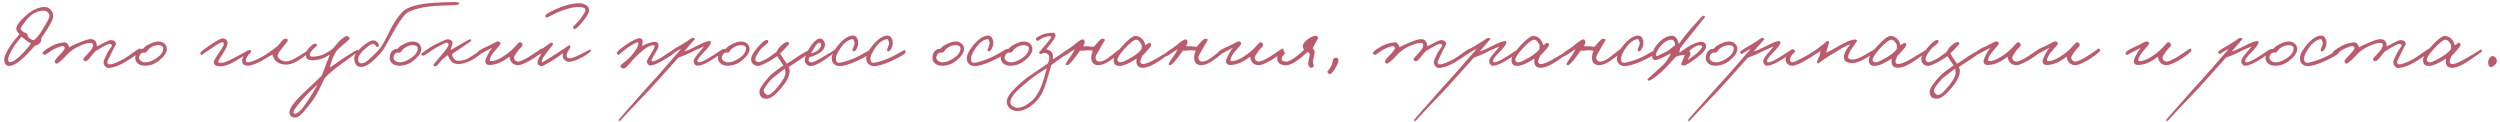 <?xml version="1.0" encoding="UTF-8"?> <svg xmlns="http://www.w3.org/2000/svg" width="595" height="29" viewBox="0 0 595 29" fill="none"><path d="M12.655 3.949C12.61 4.742 11.668 6.455 9.827 9.089C9.857 9.493 9.812 9.792 9.692 9.987C9.393 10.45 8.937 10.75 8.323 10.884C7.201 12.111 6.378 12.979 5.855 13.488C4.269 15.014 3.012 15.747 2.084 15.687C1.456 15.657 1.096 15.223 1.007 14.386C0.917 13.548 1.515 12.223 2.802 10.413C3.176 9.889 3.79 9.134 4.643 8.146C4.149 7.697 3.894 7.278 3.88 6.889C3.85 6.111 4.635 5.027 6.236 3.635C7.687 2.378 9.101 1.72 10.478 1.66C11.121 1.63 11.66 1.855 12.094 2.333C12.498 2.797 12.685 3.336 12.655 3.949ZM11.802 3.77C11.802 3.515 11.675 3.254 11.421 2.984C11.136 2.685 10.822 2.535 10.478 2.535C9.027 2.535 7.755 3.134 6.663 4.331C5.451 5.722 4.867 6.59 4.912 6.934C4.912 6.994 5.106 7.211 5.495 7.585C6.079 7.84 6.326 7.937 6.236 7.877C6.461 8.012 6.618 8.326 6.707 8.82C7.156 9.283 7.613 9.53 8.076 9.56C8.525 9.171 8.81 8.909 8.929 8.775C9.244 8.401 9.67 7.772 10.209 6.889C11.271 5.169 11.802 4.129 11.802 3.77ZM7.336 10.278C7.022 10.174 6.64 9.949 6.191 9.605L5.675 9.156C5.451 8.962 5.264 8.82 5.114 8.73C4.156 9.897 3.573 10.645 3.363 10.974C2.376 12.56 1.904 13.615 1.949 14.139C1.979 14.558 2.091 14.775 2.286 14.79C2.974 14.835 4.007 14.146 5.383 12.725C6.505 11.528 7.156 10.712 7.336 10.278ZM33.491 11.872C33.461 12.336 32.234 13.293 29.81 14.745C28.344 15.613 27.057 16.091 25.95 16.181C25.621 16.211 25.321 16.084 25.052 15.8C24.783 15.515 24.648 15.164 24.648 14.745C24.648 14.475 24.947 13.757 25.546 12.59C25.636 12.396 25.86 12.052 26.219 11.558C26.503 11.184 26.638 10.929 26.623 10.795C26.608 10.585 26.459 10.465 26.174 10.435C25.755 10.406 24.588 11.004 22.673 12.231C22.389 12.5 21.985 12.979 21.461 13.667C20.997 14.266 20.638 14.565 20.384 14.565C20.07 14.565 19.875 14.386 19.8 14.027C19.785 13.967 20.234 13.458 21.147 12.5C21.805 11.827 22.134 11.236 22.134 10.727C22.134 10.383 21.94 10.211 21.551 10.211C21.072 10.211 20.503 10.331 19.845 10.57C18.573 11.049 17.571 11.588 16.838 12.186C16.494 12.47 16.134 12.815 15.76 13.219C15.296 13.727 14.982 14.056 14.818 14.206C14.085 14.85 13.636 15.164 13.471 15.149C13.202 15.104 13.052 14.909 13.022 14.565C13.007 14.401 13.366 13.937 14.1 13.174C14.982 12.261 15.416 11.692 15.401 11.468C15.371 11.139 15.207 10.974 14.908 10.974C14.518 10.974 13.8 11.229 12.753 11.737C12.483 11.857 12.065 12.134 11.496 12.568C11.032 12.912 10.748 13.069 10.643 13.039C10.299 12.949 10.134 12.815 10.149 12.635C10.194 12.261 10.957 11.677 12.439 10.884C13.247 10.45 14.204 10.181 15.312 10.076C15.581 10.046 15.843 10.181 16.097 10.48C16.306 10.75 16.434 11.019 16.479 11.288C16.853 11.004 17.653 10.615 18.88 10.121C20.182 9.583 21.072 9.313 21.551 9.313C22.344 9.313 22.823 9.672 22.987 10.391C23.047 10.615 23.077 10.825 23.077 11.019C23.271 10.959 23.848 10.667 24.805 10.144C25.613 9.725 26.159 9.523 26.444 9.538C27.192 9.583 27.581 9.912 27.611 10.525C27.611 10.465 27.237 11.184 26.488 12.68C25.86 13.967 25.546 14.64 25.546 14.7C25.546 15.119 25.71 15.328 26.04 15.328C26.728 15.328 27.865 14.894 29.451 14.027C29.945 13.757 30.738 13.219 31.83 12.411C32.653 11.812 33.147 11.528 33.311 11.558C33.431 11.588 33.491 11.692 33.491 11.872ZM39.704 11.67C39.704 12.508 39.113 13.406 37.931 14.363C36.853 15.246 35.671 15.672 34.385 15.643C33.636 15.627 33.06 15.403 32.656 14.969C32.312 14.595 32.155 14.146 32.185 13.623C32.215 12.785 32.574 12.164 33.262 11.76C33.382 11.685 33.621 11.648 33.981 11.648C34.07 11.588 34.198 11.468 34.362 11.288C34.542 11.109 34.676 10.989 34.766 10.929C35.948 10.226 36.913 9.874 37.661 9.874C38.275 9.874 38.769 10.046 39.143 10.391C39.517 10.72 39.704 11.146 39.704 11.67ZM38.851 11.535C38.851 11.041 38.484 10.78 37.751 10.75C36.958 10.72 36.203 11.004 35.484 11.603C35.38 11.677 35.237 11.85 35.058 12.119C34.908 12.343 34.751 12.478 34.587 12.523C34.497 12.538 34.4 12.538 34.295 12.523H34.003C33.749 12.553 33.517 12.732 33.307 13.061C33.158 13.331 33.083 13.54 33.083 13.69C33.083 13.989 33.233 14.258 33.532 14.498C33.846 14.722 34.205 14.835 34.609 14.835C35.372 14.835 36.24 14.513 37.212 13.869C38.305 13.136 38.851 12.358 38.851 11.535ZM59.369 12.366C59.369 12.47 58.292 13.174 56.137 14.475C54.671 15.343 53.444 15.777 52.456 15.777C51.394 15.777 50.87 15.433 50.885 14.745C50.9 14.445 51.394 13.593 52.366 12.186C53.01 11.258 53.309 10.675 53.264 10.435C53.219 10.181 53.1 10.046 52.905 10.031C52.636 10.017 51.858 10.45 50.571 11.333C48.865 12.5 47.997 13.084 47.968 13.084C47.773 13.039 47.676 12.874 47.676 12.59C47.676 12.411 48.416 11.812 49.898 10.795C51.529 9.687 52.561 9.134 52.995 9.134C53.339 9.134 53.623 9.253 53.848 9.493C54.072 9.732 54.177 10.017 54.162 10.346C54.132 10.81 53.773 11.588 53.085 12.68C52.307 13.907 51.918 14.565 51.918 14.655C51.932 14.835 52.142 14.939 52.546 14.969C53.16 14.999 54.237 14.595 55.778 13.757C57.977 12.59 59.04 12.007 58.965 12.007C59.234 11.977 59.369 12.096 59.369 12.366ZM73.936 12.096C73.861 12.336 73.113 12.949 71.692 13.937C70.33 14.894 69.148 15.373 68.146 15.373C66.724 15.373 65.737 14.879 65.183 13.892C64.929 13.413 64.824 13.099 64.869 12.949C62.894 14.101 61.951 14.655 62.041 14.61C60.634 15.298 59.632 15.643 59.033 15.643C58.031 15.643 57.567 15.223 57.642 14.386C57.687 13.862 57.904 13.316 58.293 12.747C58.712 12.134 59.108 11.857 59.482 11.917C59.692 11.947 59.782 12.066 59.752 12.276C59.737 12.396 59.654 12.523 59.505 12.658C59.295 12.837 59.168 12.964 59.123 13.039C58.719 13.637 58.51 14.071 58.495 14.341C58.465 14.67 58.644 14.835 59.033 14.835C59.437 14.835 60.23 14.565 61.413 14.027C61.966 13.772 62.624 13.398 63.388 12.904C64.48 12.186 65.378 11.528 66.081 10.929L67.001 9.852C67.405 9.373 67.727 9.149 67.966 9.179C68.355 9.239 68.535 9.373 68.505 9.583C68.46 9.807 68.071 10.346 67.338 11.199C66.5 12.231 66.081 12.897 66.081 13.196C66.081 13.585 66.283 13.914 66.687 14.184C67.091 14.468 67.592 14.61 68.191 14.61C68.774 14.61 69.717 14.221 71.018 13.443C72.874 12.291 73.727 11.722 73.577 11.737C73.667 11.722 73.757 11.752 73.846 11.827C73.936 11.902 73.966 11.992 73.936 12.096ZM85.373 12.276C85.373 12.216 84.071 13.144 81.468 15.059C79.463 16.51 78.056 17.707 77.248 18.65C77.308 18.545 76.897 19.391 76.014 21.186C75.296 22.622 74.6 23.752 73.927 24.575L72.041 26.864C71.323 27.627 70.74 28.002 70.291 27.986C69.363 27.957 68.899 27.523 68.899 26.685C68.899 25.712 70.126 24.081 72.58 21.792C74.211 20.221 75.528 18.979 76.53 18.066L77.069 16.742C77.308 16.144 77.488 15.643 77.607 15.239C77.652 15.074 77.794 14.73 78.034 14.206C78.258 13.682 78.4 13.293 78.46 13.039C77.084 13.907 75.737 14.341 74.42 14.341C73.702 14.341 73.238 14.206 73.029 13.937C72.909 13.802 72.819 13.473 72.76 12.949C72.715 12.5 73.021 11.939 73.68 11.266C74.308 10.637 74.735 10.346 74.959 10.391C75.273 10.435 75.438 10.57 75.453 10.795C75.453 10.839 75.183 11.109 74.645 11.603C74.076 12.111 73.777 12.575 73.747 12.994C73.717 13.323 73.912 13.488 74.331 13.488C76.126 13.488 77.817 12.785 79.403 11.378C80.106 10.51 80.57 9.972 80.794 9.762C81.602 8.984 82.201 8.595 82.59 8.595C82.754 8.595 82.904 8.662 83.039 8.797C83.174 8.932 83.233 9.074 83.218 9.224C83.218 9.298 82.695 9.777 81.647 10.66C80.735 11.468 80.196 11.977 80.031 12.186C79.657 12.785 79.358 13.383 79.134 13.982C78.76 15.059 78.55 15.762 78.505 16.091L81.333 14.116C83.667 12.62 84.894 11.872 85.014 11.872C85.104 11.857 85.186 11.909 85.261 12.029C85.336 12.119 85.373 12.201 85.373 12.276ZM75.588 20.086C74.196 21.373 73.238 22.301 72.715 22.869C70.725 25.069 69.752 26.356 69.797 26.73C69.827 26.939 69.977 27.044 70.246 27.044C70.889 27.044 71.847 26.086 73.119 24.171C74.001 22.869 74.824 21.508 75.588 20.086ZM109.33 0.717C109.225 0.972 109.06 1.121 108.836 1.166C108.537 1.211 108.043 1.241 107.355 1.256C103.824 1.316 101.28 1.555 99.724 1.974C98.317 2.348 97.337 2.722 96.784 3.096C96.05 3.755 95.198 4.914 94.225 6.575C92.4 9.852 91.337 11.685 91.038 12.074C90.35 12.972 89.407 13.929 88.21 14.947C87.432 15.575 86.706 15.904 86.033 15.934C85.001 15.979 84.425 15.343 84.305 14.027C84.23 13.219 84.918 12.194 86.37 10.952C87.507 10.024 88.352 9.575 88.906 9.605C89.205 9.62 89.504 9.77 89.804 10.054C90.088 10.353 90.2 10.63 90.14 10.884C90.095 11.154 89.938 11.273 89.669 11.243C89.774 11.258 89.662 11.101 89.332 10.772C89.093 10.503 88.906 10.383 88.771 10.413C88.367 10.473 87.806 10.817 87.088 11.445C85.921 12.418 85.307 13.263 85.248 13.982C85.188 14.685 85.435 15.052 85.988 15.081C86.497 15.111 87.088 14.812 87.761 14.184C89.063 13.046 89.983 12.111 90.522 11.378C91.061 10.645 91.599 9.725 92.138 8.618C92.841 7.181 93.223 6.411 93.282 6.306C94.45 4.271 95.512 2.932 96.469 2.288C97.113 1.84 98.108 1.466 99.454 1.166C100.831 0.852 102.671 0.658 104.976 0.583C106.831 0.523 107.639 0.493 107.4 0.493C108.746 0.493 109.39 0.568 109.33 0.717ZM100.262 11.67C100.262 12.508 99.671 13.406 98.489 14.363C97.412 15.246 96.23 15.672 94.943 15.643C94.195 15.627 93.619 15.403 93.215 14.969C92.871 14.595 92.714 14.146 92.744 13.623C92.774 12.785 93.133 12.164 93.821 11.76C93.941 11.685 94.18 11.648 94.539 11.648C94.629 11.588 94.756 11.468 94.921 11.288C95.1 11.109 95.235 10.989 95.325 10.929C96.507 10.226 97.472 9.874 98.22 9.874C98.834 9.874 99.327 10.046 99.701 10.391C100.075 10.72 100.262 11.146 100.262 11.67ZM99.41 11.535C99.41 11.041 99.043 10.78 98.31 10.75C97.517 10.72 96.761 11.004 96.043 11.603C95.938 11.677 95.796 11.85 95.617 12.119C95.467 12.343 95.31 12.478 95.145 12.523C95.055 12.538 94.958 12.538 94.853 12.523H94.562C94.307 12.553 94.076 12.732 93.866 13.061C93.716 13.331 93.641 13.54 93.641 13.69C93.641 13.989 93.791 14.258 94.09 14.498C94.405 14.722 94.764 14.835 95.168 14.835C95.931 14.835 96.799 14.513 97.771 13.869C98.864 13.136 99.41 12.358 99.41 11.535ZM115.196 11.872C115.211 12.111 114.8 12.553 113.962 13.196C113.109 13.839 112.339 14.311 111.65 14.61C110.663 15.029 109.795 15.239 109.047 15.239C108.209 15.239 107.581 14.909 107.162 14.251C107.087 14.146 106.99 13.974 106.87 13.735C106.735 13.435 106.638 13.233 106.578 13.129C106.473 13.219 106.256 13.383 105.927 13.623C105.628 13.832 105.381 14.027 105.187 14.206C105.112 14.266 104.865 14.565 104.446 15.104C104.087 15.553 103.84 15.777 103.705 15.777C103.376 15.777 103.182 15.672 103.122 15.463C103.107 15.418 103.735 14.655 105.007 13.174C106.174 11.842 106.758 10.989 106.758 10.615C106.758 10.361 106.623 10.211 106.354 10.166C106.114 10.136 105.291 10.51 103.885 11.288C103.571 11.453 102.942 11.864 102 12.523C101.266 13.046 100.847 13.293 100.743 13.263C100.354 13.189 100.189 13.054 100.249 12.859C100.279 12.755 100.713 12.411 101.551 11.827C102.374 11.258 102.972 10.884 103.346 10.705C105.037 9.852 106.084 9.403 106.488 9.358C106.773 9.328 107.042 9.396 107.296 9.56C107.566 9.725 107.7 9.927 107.7 10.166C107.7 10.421 107.625 10.735 107.476 11.109C107.326 11.498 107.251 11.782 107.251 11.962C107.177 11.962 107.88 11.543 109.361 10.705C110.977 9.762 111.822 9.298 111.897 9.313C112.062 9.343 112.144 9.478 112.144 9.717C112.144 9.762 111.441 10.256 110.034 11.199L108.912 11.962C108.433 12.306 108.014 12.59 107.655 12.815C107.611 12.874 107.625 13.069 107.7 13.398C107.73 13.593 107.865 13.81 108.104 14.049C108.418 14.348 108.763 14.49 109.137 14.475C109.87 14.445 110.558 14.281 111.202 13.982C111.695 13.742 112.458 13.271 113.491 12.568C114.389 11.954 114.882 11.648 114.972 11.648C115.092 11.648 115.167 11.722 115.196 11.872ZM129.228 11.962C129.258 12.111 128.921 12.463 128.218 13.017C127.529 13.54 126.841 13.997 126.153 14.386C124.836 15.119 123.923 15.493 123.415 15.508C122.502 15.523 121.866 15.164 121.507 14.431C121.327 14.041 121.238 13.727 121.238 13.488C119.622 14.745 118.118 15.403 116.727 15.463C115.889 15.508 115.485 15.194 115.515 14.52C115.53 14.191 115.739 13.652 116.143 12.904C116.532 12.156 116.884 11.64 117.198 11.356C117.048 11.445 116.824 11.558 116.525 11.692L115.739 12.096C114.497 12.755 113.884 13.084 113.899 13.084C113.629 13.054 113.51 12.919 113.54 12.68C113.599 12.246 114.467 11.677 116.143 10.974C116.338 10.899 116.749 10.69 117.377 10.346C117.901 10.046 118.268 9.882 118.477 9.852C118.627 9.822 118.776 9.867 118.926 9.987C119.076 10.091 119.15 10.211 119.15 10.346C119.15 10.51 118.746 11.034 117.938 11.917C117.131 12.815 116.682 13.548 116.592 14.116C116.562 14.356 116.547 14.445 116.547 14.386C116.547 14.475 116.614 14.528 116.749 14.543C117.766 14.588 119.098 13.997 120.744 12.77C121.387 12.276 121.911 11.812 122.315 11.378C123.123 10.48 123.557 10.031 123.617 10.031C124.066 10.046 124.313 10.286 124.357 10.75C124.357 10.869 124.208 11.079 123.909 11.378C123.52 11.782 123.273 12.066 123.168 12.231C122.614 13.009 122.337 13.488 122.337 13.667C122.323 13.922 122.397 14.139 122.562 14.318C122.756 14.543 123.011 14.655 123.325 14.655C123.714 14.655 124.417 14.371 125.435 13.802C125.958 13.503 126.654 13.054 127.522 12.456C128.375 11.887 128.794 11.603 128.779 11.603C128.988 11.483 129.138 11.603 129.228 11.962ZM140.225 2.446C140.225 2.969 139.738 3.837 138.766 5.049C137.823 6.216 137.172 6.83 136.813 6.889C136.529 6.889 136.387 6.747 136.387 6.463C136.387 6.373 136.626 6.096 137.105 5.633C137.674 5.079 138.063 4.645 138.272 4.331C138.975 3.298 139.327 2.663 139.327 2.423C139.327 1.914 138.736 1.66 137.554 1.66C136.761 1.66 135.601 1.907 134.075 2.401C133.462 2.595 132.646 2.947 131.629 3.456C130.701 3.934 130.215 4.174 130.17 4.174C129.93 4.204 129.811 4.076 129.811 3.792C129.811 3.358 131.068 2.648 133.581 1.66C135.197 1.062 136.589 0.762 137.756 0.762C138.384 0.762 138.93 0.897 139.394 1.166C139.948 1.48 140.225 1.907 140.225 2.446ZM140.651 12.007C140.666 12.261 140.105 12.725 138.968 13.398C137.427 14.281 136.215 14.722 135.332 14.722C135.063 14.722 134.786 14.603 134.501 14.363C134.202 14.139 134.023 13.884 133.963 13.6C133.918 13.406 133.933 13.091 134.008 12.658L132.369 13.825C130.319 15.141 129.137 15.785 128.823 15.755C128.569 15.725 128.352 15.62 128.172 15.441C127.978 15.231 127.896 15.014 127.925 14.79C127.985 14.341 128.299 13.637 128.868 12.68C127.851 13.293 127.282 13.6 127.162 13.6C126.998 13.465 126.915 13.353 126.915 13.263C126.915 13.024 127.08 12.807 127.409 12.613C128.307 12.089 129.003 11.648 129.496 11.288C130.544 10.525 131.083 10.144 131.112 10.144C131.457 10.144 131.629 10.286 131.629 10.57L130.08 12.545C129.317 13.578 128.935 14.251 128.935 14.565C128.935 14.715 128.973 14.797 129.048 14.812C129.152 14.827 130.185 14.206 132.145 12.949C134.404 11.498 135.467 10.772 135.332 10.772C135.616 10.772 135.758 10.929 135.758 11.243L135.175 12.209C134.965 12.583 134.861 12.934 134.861 13.263C134.861 13.637 135.063 13.839 135.467 13.869C135.96 13.914 136.866 13.6 138.182 12.927C139.649 12.179 140.374 11.805 140.359 11.805C140.539 11.805 140.636 11.872 140.651 12.007ZM160.907 12.007C160.907 12.396 159.815 13.219 157.631 14.475C156.314 15.223 155.356 15.598 154.758 15.598C154.578 15.598 154.399 15.493 154.219 15.283C154.04 15.089 153.95 14.909 153.95 14.745C153.95 14.46 154.264 13.832 154.892 12.859C155.491 11.917 155.79 11.288 155.79 10.974C155.775 10.825 155.685 10.75 155.521 10.75C154.878 10.75 154.085 11.124 153.142 11.872C152.498 12.396 151.78 13.054 150.987 13.847C150.853 13.982 150.643 14.214 150.359 14.543L149.641 15.396C149.042 16.054 148.593 16.361 148.294 16.316C147.905 16.271 147.696 16.032 147.666 15.598C147.666 15.553 147.92 15.328 148.429 14.924C149.282 14.251 149.865 13.727 150.179 13.353C151.287 12.066 151.87 11.109 151.93 10.48C151.975 10.211 151.885 10.076 151.661 10.076C151.481 10.076 150.793 10.45 149.596 11.199C149.267 11.408 148.765 11.797 148.092 12.366C147.568 12.815 147.262 13.039 147.172 13.039C146.962 13.009 146.843 12.874 146.813 12.635C146.768 12.336 147.561 11.633 149.192 10.525C150.628 9.568 151.631 9.089 152.199 9.089C152.678 9.089 152.932 9.358 152.962 9.897C152.977 10.136 152.917 10.465 152.783 10.884C152.992 10.839 153.187 10.772 153.366 10.682C153.606 10.548 153.77 10.465 153.86 10.435C154.833 10.091 155.506 9.927 155.88 9.942C156.449 9.957 156.733 10.286 156.733 10.929C156.733 11.243 156.434 11.887 155.835 12.859C155.326 13.667 155.072 14.191 155.072 14.431C155.072 14.55 155.132 14.61 155.252 14.61C155.7 14.61 156.434 14.296 157.451 13.667C157.601 13.578 158.162 13.204 159.134 12.545C159.987 11.992 160.444 11.707 160.503 11.692C160.773 11.662 160.907 11.767 160.907 12.007ZM172.277 11.917C172.262 12.231 171.499 12.889 169.987 13.892C168.222 15.044 166.89 15.627 165.992 15.643C165.723 15.643 165.499 15.515 165.319 15.261C165.155 15.037 165.08 14.775 165.095 14.475C165.125 14.071 165.574 13.383 166.441 12.411C167.16 11.573 167.534 11.109 167.564 11.019C167.309 11.169 166.95 11.333 166.486 11.513C165.873 11.767 165.454 11.947 165.229 12.052C164.092 12.68 162.835 13.233 161.459 13.712C157.464 18.186 155.16 20.745 154.546 21.388C149.833 26.326 147.499 28.794 147.544 28.794C147.334 28.794 147.215 28.72 147.185 28.57C147.185 28.525 149.474 25.922 154.052 20.76L155.96 18.672C156.648 17.909 157.359 17.109 158.092 16.271C159.948 14.161 161.294 12.605 162.132 11.603L161.279 12.052C160.307 12.605 159.888 12.889 160.022 12.904C159.873 12.889 159.723 12.755 159.574 12.5C159.469 12.291 160.202 11.752 161.773 10.884C162.117 10.705 162.499 10.473 162.918 10.189C163.352 9.904 163.673 9.702 163.883 9.583C164.406 9.149 164.788 8.962 165.027 9.022C165.252 9.066 165.364 9.179 165.364 9.358C165.364 9.328 164.975 9.762 164.197 10.66C163.479 11.468 163.03 11.992 162.85 12.231C163.419 12.096 164.362 11.692 165.678 11.019C167.234 10.181 168.327 9.762 168.955 9.762C169.135 9.762 169.209 9.912 169.18 10.211C169.12 10.63 168.566 11.363 167.519 12.411C166.486 13.488 165.978 14.176 165.992 14.475C166.022 14.715 166.127 14.835 166.307 14.835C166.875 14.835 167.968 14.311 169.583 13.263C171.125 12.246 171.903 11.737 171.918 11.737C172.157 11.707 172.277 11.767 172.277 11.917ZM178.399 11.67C178.399 12.508 177.808 13.406 176.626 14.363C175.549 15.246 174.367 15.672 173.08 15.643C172.332 15.627 171.756 15.403 171.352 14.969C171.008 14.595 170.851 14.146 170.881 13.623C170.91 12.785 171.27 12.164 171.958 11.76C172.078 11.685 172.317 11.648 172.676 11.648C172.766 11.588 172.893 11.468 173.058 11.288C173.237 11.109 173.372 10.989 173.462 10.929C174.644 10.226 175.609 9.874 176.357 9.874C176.97 9.874 177.464 10.046 177.838 10.391C178.212 10.72 178.399 11.146 178.399 11.67ZM177.546 11.535C177.546 11.041 177.18 10.78 176.447 10.75C175.654 10.72 174.898 11.004 174.18 11.603C174.075 11.677 173.933 11.85 173.753 12.119C173.604 12.343 173.447 12.478 173.282 12.523C173.192 12.538 173.095 12.538 172.99 12.523H172.698C172.444 12.553 172.212 12.732 172.003 13.061C171.853 13.331 171.778 13.54 171.778 13.69C171.778 13.989 171.928 14.258 172.227 14.498C172.541 14.722 172.9 14.835 173.304 14.835C174.068 14.835 174.935 14.513 175.908 13.869C177 13.136 177.546 12.358 177.546 11.535ZM193.041 12.321C193.041 12.351 192.263 12.904 190.707 13.982C190.318 14.251 189.735 14.633 188.957 15.126C188.238 15.59 187.82 15.867 187.7 15.957C187.879 16.301 187.954 16.675 187.924 17.079C187.894 18.126 187.236 19.413 185.949 20.939C184.528 22.63 183.376 23.483 182.493 23.498C181.371 23.528 180.787 22.974 180.742 21.837C180.727 21.119 181.55 19.862 183.211 18.066C183.66 17.588 184.737 16.75 186.443 15.553L185.59 14.296C185.141 13.608 184.932 13.293 184.962 13.353C184.647 13.637 184.049 14.027 183.166 14.52C181.775 15.298 180.862 15.687 180.428 15.687C179.949 15.687 179.553 15.538 179.239 15.239C178.894 14.924 178.737 14.52 178.767 14.027C178.812 13.308 179.351 12.366 180.383 11.199C181.326 10.136 182.014 9.568 182.448 9.493C182.717 9.448 182.852 9.613 182.852 9.987C182.852 10.106 182.62 10.353 182.156 10.727C181.573 11.176 181.191 11.513 181.012 11.737C180.219 12.77 179.8 13.548 179.755 14.071C179.74 14.475 179.994 14.715 180.518 14.79C180.727 14.819 181.311 14.588 182.268 14.094C182.747 13.854 183.6 13.263 184.827 12.321C185.111 11.737 185.455 11.258 185.859 10.884C186.458 10.346 186.952 10.046 187.341 9.987C187.46 9.972 187.573 10.009 187.677 10.099C187.782 10.204 187.834 10.316 187.834 10.435C187.834 10.48 187.43 10.929 186.623 11.782C186.548 11.872 186.383 12.029 186.129 12.254C185.949 12.418 185.8 12.575 185.68 12.725C185.77 12.845 185.874 13.017 185.994 13.241L186.353 13.847L186.78 14.453C186.944 14.677 187.101 14.909 187.251 15.149C187.52 15.029 187.932 14.775 188.485 14.386C189.189 13.877 189.69 13.533 189.989 13.353C191.695 12.336 192.593 11.827 192.682 11.827C192.952 11.827 193.071 11.992 193.041 12.321ZM186.937 17.124C186.892 16.69 186.832 16.436 186.757 16.361C184.812 17.842 183.795 18.635 183.705 18.74C182.448 20.101 181.805 21.029 181.775 21.523C181.76 21.762 181.849 21.994 182.044 22.218C182.224 22.443 182.433 22.57 182.672 22.6C183.241 22.66 184.139 21.912 185.366 20.356C186.488 18.964 187.012 17.887 186.937 17.124ZM199.174 11.962C199.159 12.126 198.157 12.904 196.167 14.296C194.955 15.134 193.907 15.613 193.024 15.732C192.71 15.777 192.389 15.657 192.059 15.373C191.715 15.104 191.543 14.805 191.543 14.475C191.543 13.428 192.067 12.186 193.114 10.75C193.877 9.702 194.566 9.179 195.179 9.179C195.493 9.179 195.778 9.351 196.032 9.695C196.256 10.024 196.361 10.361 196.346 10.705C196.316 11.528 195.718 12.261 194.551 12.904C194.057 13.174 193.413 13.413 192.62 13.623C192.501 13.847 192.441 14.101 192.441 14.386C192.441 14.64 192.68 14.79 193.159 14.835C193.458 14.85 194.221 14.505 195.448 13.802C197.917 12.366 199.054 11.648 198.86 11.648C199.084 11.648 199.189 11.752 199.174 11.962ZM195.448 10.66C195.448 10.331 195.314 10.166 195.044 10.166C194.7 10.166 194.311 10.525 193.877 11.243L193.024 12.68C193.728 12.56 194.281 12.306 194.685 11.917C195.194 11.438 195.448 11.019 195.448 10.66ZM207.289 12.411C207.259 12.8 206.137 13.503 203.922 14.52C202.052 15.358 200.66 15.762 199.748 15.732C199.284 15.717 198.887 15.575 198.558 15.306C198.199 15.007 197.997 14.61 197.952 14.116C197.877 13.233 198.356 12.156 199.388 10.884C200.705 9.283 201.917 8.475 203.024 8.46C203.428 8.446 203.743 8.648 203.967 9.066C204.176 9.426 204.274 9.852 204.259 10.346C204.244 10.75 204.124 11.161 203.9 11.58C203.66 12.029 203.428 12.246 203.204 12.231C202.964 12.201 202.86 12.037 202.89 11.737C202.89 11.767 202.994 11.52 203.204 10.997C203.383 10.593 203.428 10.256 203.339 9.987C203.204 9.523 203.069 9.298 202.935 9.313C201.932 9.418 200.974 10.121 200.062 11.423C199.344 12.47 198.969 13.293 198.94 13.892C198.91 14.67 199.209 15.014 199.837 14.924C200.72 14.805 201.887 14.445 203.339 13.847C203.907 13.623 204.663 13.233 205.605 12.68C206.443 12.186 206.9 11.932 206.974 11.917C207.214 11.872 207.319 12.037 207.289 12.411ZM215.508 12.411C215.478 12.8 214.356 13.503 212.141 14.52C210.271 15.358 208.879 15.762 207.967 15.732C207.503 15.717 207.106 15.575 206.777 15.306C206.418 15.007 206.216 14.61 206.171 14.116C206.096 13.233 206.575 12.156 207.608 10.884C208.924 9.283 210.136 8.475 211.243 8.46C211.647 8.446 211.962 8.648 212.186 9.066C212.396 9.426 212.493 9.852 212.478 10.346C212.463 10.75 212.343 11.161 212.119 11.58C211.879 12.029 211.647 12.246 211.423 12.231C211.184 12.201 211.079 12.037 211.109 11.737C211.109 11.767 211.214 11.52 211.423 10.997C211.603 10.593 211.647 10.256 211.558 9.987C211.423 9.523 211.288 9.298 211.154 9.313C210.151 9.418 209.194 10.121 208.281 11.423C207.563 12.47 207.189 13.293 207.159 13.892C207.129 14.67 207.428 15.014 208.056 14.924C208.939 14.805 210.106 14.445 211.558 13.847C212.126 13.623 212.882 13.233 213.825 12.68C214.662 12.186 215.119 11.932 215.194 11.917C215.433 11.872 215.538 12.037 215.508 12.411ZM229.446 11.67C229.446 12.508 228.855 13.406 227.672 14.363C226.595 15.246 225.413 15.672 224.126 15.643C223.378 15.627 222.802 15.403 222.398 14.969C222.054 14.595 221.897 14.146 221.927 13.623C221.957 12.785 222.316 12.164 223.004 11.76C223.124 11.685 223.363 11.648 223.722 11.648C223.812 11.588 223.939 11.468 224.104 11.288C224.283 11.109 224.418 10.989 224.508 10.929C225.69 10.226 226.655 9.874 227.403 9.874C228.017 9.874 228.51 10.046 228.884 10.391C229.259 10.72 229.446 11.146 229.446 11.67ZM228.593 11.535C228.593 11.041 228.226 10.78 227.493 10.75C226.7 10.72 225.944 11.004 225.226 11.603C225.121 11.677 224.979 11.85 224.8 12.119C224.65 12.343 224.493 12.478 224.328 12.523C224.239 12.538 224.141 12.538 224.037 12.523H223.745C223.49 12.553 223.259 12.732 223.049 13.061C222.899 13.331 222.825 13.54 222.825 13.69C222.825 13.989 222.974 14.258 223.274 14.498C223.588 14.722 223.947 14.835 224.351 14.835C225.114 14.835 225.982 14.513 226.954 13.869C228.047 13.136 228.593 12.358 228.593 11.535ZM239.442 12.411C239.412 12.8 238.29 13.503 236.075 14.52C234.205 15.358 232.814 15.762 231.901 15.732C231.437 15.717 231.041 15.575 230.711 15.306C230.352 15.007 230.15 14.61 230.105 14.116C230.031 13.233 230.509 12.156 231.542 10.884C232.858 9.283 234.07 8.475 235.178 8.46C235.582 8.446 235.896 8.648 236.12 9.066C236.33 9.426 236.427 9.852 236.412 10.346C236.397 10.75 236.277 11.161 236.053 11.58C235.814 12.029 235.582 12.246 235.357 12.231C235.118 12.201 235.013 12.037 235.043 11.737C235.043 11.767 235.148 11.52 235.357 10.997C235.537 10.593 235.582 10.256 235.492 9.987C235.357 9.523 235.223 9.298 235.088 9.313C234.085 9.418 233.128 10.121 232.215 11.423C231.497 12.47 231.123 13.293 231.093 13.892C231.063 14.67 231.362 15.014 231.991 14.924C232.873 14.805 234.04 14.445 235.492 13.847C236.06 13.623 236.816 13.233 237.759 12.68C238.597 12.186 239.053 11.932 239.128 11.917C239.367 11.872 239.472 12.037 239.442 12.411ZM245.709 11.67C245.709 12.508 245.117 13.406 243.935 14.363C242.858 15.246 241.676 15.672 240.389 15.643C239.641 15.627 239.065 15.403 238.661 14.969C238.317 14.595 238.16 14.146 238.19 13.623C238.22 12.785 238.579 12.164 239.267 11.76C239.387 11.685 239.626 11.648 239.985 11.648C240.075 11.588 240.202 11.468 240.367 11.288C240.546 11.109 240.681 10.989 240.771 10.929C241.953 10.226 242.918 9.874 243.666 9.874C244.28 9.874 244.773 10.046 245.147 10.391C245.521 10.72 245.709 11.146 245.709 11.67ZM244.856 11.535C244.856 11.041 244.489 10.78 243.756 10.75C242.963 10.72 242.207 11.004 241.489 11.603C241.384 11.677 241.242 11.85 241.063 12.119C240.913 12.343 240.756 12.478 240.591 12.523C240.502 12.538 240.404 12.538 240.3 12.523H240.008C239.753 12.553 239.522 12.732 239.312 13.061C239.162 13.331 239.088 13.54 239.088 13.69C239.088 13.989 239.237 14.258 239.536 14.498C239.851 14.722 240.21 14.835 240.614 14.835C241.377 14.835 242.245 14.513 243.217 13.869C244.31 13.136 244.856 12.358 244.856 11.535ZM254.448 12.141C254.418 12.396 253.55 13.114 251.845 14.296C251.067 14.835 250.528 15.223 250.229 15.463C250.199 15.538 249.937 16.428 249.443 18.134C249.069 19.436 248.747 20.43 248.478 21.119C247.939 22.495 247.161 23.647 246.144 24.575C244.692 25.877 243.301 26.49 241.969 26.416C241.311 26.386 240.75 26.161 240.286 25.742C239.822 25.293 239.598 24.755 239.613 24.126C239.628 22.884 241.296 20.954 244.618 18.336C244.423 18.485 245.979 17.438 249.286 15.194C249.585 14.745 249.735 14.266 249.735 13.757C249.735 12.979 249.286 12.59 248.388 12.59C248.298 12.59 248.171 12.643 248.007 12.747C247.872 12.852 247.76 12.889 247.67 12.859C247.401 12.755 247.281 12.605 247.311 12.411C247.296 12.47 247.88 11.797 249.062 10.391C249.795 9.508 250.169 9.014 250.184 8.909C250.199 8.7 250.079 8.595 249.825 8.595C249.481 8.595 248.942 8.73 248.209 8.999C248.014 9.074 247.745 9.231 247.401 9.47C247.146 9.665 246.982 9.747 246.907 9.717C246.668 9.643 246.548 9.508 246.548 9.313C246.548 9.014 247.057 8.655 248.074 8.236C248.702 7.982 249.54 7.832 250.588 7.787C250.962 7.772 251.171 7.982 251.216 8.416C251.246 8.715 250.887 9.343 250.139 10.301L249.017 11.737C249.989 11.947 250.513 12.425 250.588 13.174C250.603 13.383 250.588 13.697 250.543 14.116C250.648 14.116 251.231 13.742 252.293 12.994C253.416 12.186 254.044 11.782 254.179 11.782C254.358 11.782 254.448 11.902 254.448 12.141ZM249.151 16.226C249.091 16.271 248.553 16.608 247.535 17.236C246.623 17.82 245.889 18.336 245.336 18.785C243.6 20.221 242.493 21.179 242.014 21.657C240.937 22.765 240.428 23.677 240.488 24.395C240.518 24.77 240.712 25.076 241.072 25.316C241.371 25.51 241.715 25.622 242.104 25.652C243.002 25.712 244.109 25.203 245.426 24.126C246.383 23.348 247.206 22.091 247.894 20.356C248.239 19.473 248.658 18.096 249.151 16.226ZM266.804 12.052C266.849 12.396 265.966 13.189 264.156 14.431C263.123 15.149 262.21 15.508 261.417 15.508C260.28 15.508 259.712 14.879 259.712 13.623C259.727 13.204 259.846 12.68 260.071 12.052C259.966 12.052 259.742 12.029 259.397 11.984C259.113 11.954 258.904 11.947 258.769 11.962C258.066 12.052 257.497 12.081 257.063 12.052L256.076 13.398C254.998 14.835 254.31 15.538 254.011 15.508C253.772 15.463 253.652 15.433 253.652 15.418C253.577 15.223 253.921 14.61 254.684 13.578C255.103 13.009 255.477 12.381 255.806 11.692C255.657 11.767 255.163 12.096 254.325 12.68C253.667 13.144 253.233 13.383 253.023 13.398C252.874 13.398 252.784 13.293 252.754 13.084C252.709 12.829 252.964 12.523 253.517 12.164C254.46 11.565 255.118 11.109 255.492 10.795C256.614 9.807 257.37 9.336 257.759 9.381C257.954 9.396 258.081 9.553 258.141 9.852C258.2 10.151 258.081 10.54 257.781 11.019H259.038C259.113 11.019 259.338 11.041 259.712 11.086C260.011 11.131 260.22 11.139 260.34 11.109C260.594 10.854 260.834 10.585 261.058 10.301C261.642 9.583 262.076 9.224 262.36 9.224C262.809 9.224 263.003 9.343 262.944 9.583C262.929 9.643 262.674 10.076 262.18 10.884C261.223 12.456 260.744 13.368 260.744 13.623C260.744 14.311 261.058 14.655 261.687 14.655C262.21 14.655 262.854 14.401 263.617 13.892C263.841 13.742 264.38 13.323 265.233 12.635C265.951 12.052 266.355 11.752 266.445 11.737C266.654 11.692 266.774 11.797 266.804 12.052ZM279.055 12.231C279.055 12.336 277.97 13.114 275.8 14.565C274.244 15.613 272.95 16.136 271.918 16.136C271.17 16.136 270.706 15.807 270.526 15.149C270.436 14.805 270.429 14.401 270.504 13.937C269.875 14.356 269.292 14.7 268.753 14.969C267.825 15.448 267.04 15.687 266.397 15.687C265.499 15.687 265.05 15.223 265.05 14.296C265.05 13.518 265.731 12.403 267.092 10.952C268.559 9.336 269.613 8.535 270.257 8.55C271.005 8.58 271.633 8.939 272.142 9.628C272.277 9.807 272.434 10.189 272.613 10.772C273.257 10.383 273.504 10.181 273.354 10.166C273.818 10.196 274.027 10.376 273.983 10.705C273.938 10.974 273.601 11.445 272.973 12.119C272.494 12.672 272.12 13.061 271.85 13.286C271.521 14.064 271.364 14.52 271.379 14.655C271.424 15.044 271.648 15.239 272.052 15.239C272.681 15.239 273.766 14.79 275.307 13.892C277.805 12.441 278.95 11.722 278.741 11.737C278.95 11.722 279.055 11.887 279.055 12.231ZM271.738 10.884C271.738 10.645 271.589 10.346 271.289 9.987C270.975 9.613 270.676 9.433 270.392 9.448C269.853 9.478 268.94 10.196 267.653 11.603C266.456 12.934 265.888 13.832 265.948 14.296C265.993 14.61 266.217 14.79 266.621 14.835C266.92 14.864 267.541 14.625 268.484 14.116C270.01 13.323 271.08 12.523 271.693 11.715L271.738 10.884ZM291.286 12.052C291.331 12.396 290.448 13.189 288.638 14.431C287.605 15.149 286.692 15.508 285.899 15.508C284.762 15.508 284.194 14.879 284.194 13.623C284.209 13.204 284.328 12.68 284.553 12.052C284.448 12.052 284.224 12.029 283.88 11.984C283.595 11.954 283.386 11.947 283.251 11.962C282.548 12.052 281.979 12.081 281.545 12.052L280.558 13.398C279.481 14.835 278.792 15.538 278.493 15.508C278.254 15.463 278.134 15.433 278.134 15.418C278.059 15.223 278.403 14.61 279.166 13.578C279.585 13.009 279.959 12.381 280.289 11.692C280.139 11.767 279.645 12.096 278.807 12.68C278.149 13.144 277.715 13.383 277.506 13.398C277.356 13.398 277.266 13.293 277.236 13.084C277.191 12.829 277.446 12.523 277.999 12.164C278.942 11.565 279.6 11.109 279.974 10.795C281.097 9.807 281.852 9.336 282.241 9.381C282.436 9.396 282.563 9.553 282.623 9.852C282.683 10.151 282.563 10.54 282.264 11.019H283.52C283.595 11.019 283.82 11.041 284.194 11.086C284.493 11.131 284.702 11.139 284.822 11.109C285.077 10.854 285.316 10.585 285.54 10.301C286.124 9.583 286.558 9.224 286.842 9.224C287.291 9.224 287.485 9.343 287.426 9.583C287.411 9.643 287.156 10.076 286.663 10.884C285.705 12.456 285.226 13.368 285.226 13.623C285.226 14.311 285.54 14.655 286.169 14.655C286.692 14.655 287.336 14.401 288.099 13.892C288.323 13.742 288.862 13.323 289.715 12.635C290.433 12.052 290.837 11.752 290.927 11.737C291.136 11.692 291.256 11.797 291.286 12.052ZM305.512 11.962C305.542 12.111 305.205 12.463 304.502 13.017C303.814 13.54 303.125 13.997 302.437 14.386C301.12 15.119 300.208 15.493 299.699 15.508C298.786 15.523 298.15 15.164 297.791 14.431C297.612 14.041 297.522 13.727 297.522 13.488C295.906 14.745 294.402 15.403 293.011 15.463C292.173 15.508 291.769 15.194 291.799 14.52C291.814 14.191 292.023 13.652 292.427 12.904C292.816 12.156 293.168 11.64 293.482 11.356C293.332 11.445 293.108 11.558 292.809 11.692L292.023 12.096C290.781 12.755 290.168 13.084 290.183 13.084C289.914 13.054 289.794 12.919 289.824 12.68C289.884 12.246 290.751 11.677 292.427 10.974C292.622 10.899 293.033 10.69 293.662 10.346C294.185 10.046 294.552 9.882 294.761 9.852C294.911 9.822 295.061 9.867 295.21 9.987C295.36 10.091 295.435 10.211 295.435 10.346C295.435 10.51 295.031 11.034 294.223 11.917C293.415 12.815 292.966 13.548 292.876 14.116C292.846 14.356 292.831 14.445 292.831 14.386C292.831 14.475 292.899 14.528 293.033 14.543C294.051 14.588 295.382 13.997 297.028 12.77C297.672 12.276 298.195 11.812 298.599 11.378C299.407 10.48 299.841 10.031 299.901 10.031C300.35 10.046 300.597 10.286 300.642 10.75C300.642 10.869 300.492 11.079 300.193 11.378C299.804 11.782 299.557 12.066 299.452 12.231C298.899 13.009 298.622 13.488 298.622 13.667C298.607 13.922 298.682 14.139 298.846 14.318C299.041 14.543 299.295 14.655 299.609 14.655C299.998 14.655 300.702 14.371 301.719 13.802C302.243 13.503 302.938 13.054 303.806 12.456C304.659 11.887 305.078 11.603 305.063 11.603C305.273 11.483 305.422 11.603 305.512 11.962ZM313.703 9.044C313.703 9.104 313.539 9.418 313.21 9.987C312.671 10.974 312.402 11.483 312.402 11.513C312.746 11.797 312.91 12.111 312.895 12.456C312.88 12.755 312.798 13.189 312.649 13.757C312.529 14.281 312.477 14.685 312.491 14.969C312.491 15.059 312.529 15.179 312.604 15.328C312.679 15.463 312.701 15.583 312.671 15.687C312.566 15.957 312.372 16.106 312.087 16.136C311.863 16.151 311.676 16.032 311.526 15.777C311.392 15.568 311.324 15.358 311.324 15.149C311.324 14.984 311.384 14.633 311.504 14.094C311.639 13.525 311.713 13.129 311.728 12.904C311.728 12.725 311.564 12.545 311.235 12.366C310.531 12.994 309.933 13.503 309.439 13.892C307.928 15.059 306.738 15.613 305.871 15.553C304.584 15.448 303.955 14.864 303.985 13.802C303.985 13.368 304.172 12.964 304.546 12.59C304.891 12.231 305.212 12.066 305.511 12.096C305.601 12.111 305.698 12.306 305.803 12.68C305.818 12.785 305.706 12.942 305.467 13.151C305.197 13.361 305.055 13.652 305.04 14.027C305.01 14.401 305.339 14.61 306.028 14.655C306.641 14.7 307.554 14.236 308.766 13.263C309.439 12.71 309.963 12.246 310.337 11.872C310.112 11.393 310.023 11.064 310.068 10.884C310.127 10.435 310.494 9.942 311.167 9.403C311.871 8.85 312.536 8.55 313.165 8.505C313.255 8.49 313.367 8.543 313.501 8.662C313.636 8.782 313.703 8.909 313.703 9.044ZM318.561 14.341C318.561 14.805 318.262 15.508 317.664 16.451C317.17 17.273 316.766 17.662 316.452 17.617C316.317 17.588 316.19 17.513 316.07 17.393C315.95 17.258 315.898 17.139 315.913 17.034C315.913 17.079 316.152 16.75 316.631 16.047C316.886 15.672 317.05 15.283 317.125 14.879C317.215 14.415 317.245 14.206 317.215 14.251C317.424 13.862 317.694 13.697 318.023 13.757C318.382 13.817 318.561 14.012 318.561 14.341ZM350.092 11.872C350.063 12.336 348.836 13.293 346.412 14.745C344.945 15.613 343.659 16.091 342.551 16.181C342.222 16.211 341.923 16.084 341.654 15.8C341.384 15.515 341.25 15.164 341.25 14.745C341.25 14.475 341.549 13.757 342.147 12.59C342.237 12.396 342.462 12.052 342.821 11.558C343.105 11.184 343.24 10.929 343.225 10.795C343.21 10.585 343.06 10.465 342.776 10.435C342.357 10.406 341.19 11.004 339.275 12.231C338.99 12.5 338.586 12.979 338.063 13.667C337.599 14.266 337.24 14.565 336.985 14.565C336.671 14.565 336.477 14.386 336.402 14.027C336.387 13.967 336.836 13.458 337.748 12.5C338.407 11.827 338.736 11.236 338.736 10.727C338.736 10.383 338.541 10.211 338.152 10.211C337.674 10.211 337.105 10.331 336.447 10.57C335.175 11.049 334.172 11.588 333.439 12.186C333.095 12.47 332.736 12.815 332.362 13.219C331.898 13.727 331.584 14.056 331.419 14.206C330.686 14.85 330.237 15.164 330.073 15.149C329.803 15.104 329.654 14.909 329.624 14.565C329.609 14.401 329.968 13.937 330.701 13.174C331.584 12.261 332.018 11.692 332.003 11.468C331.973 11.139 331.808 10.974 331.509 10.974C331.12 10.974 330.402 11.229 329.354 11.737C329.085 11.857 328.666 12.134 328.098 12.568C327.634 12.912 327.349 13.069 327.245 13.039C326.901 12.949 326.736 12.815 326.751 12.635C326.796 12.261 327.559 11.677 329.04 10.884C329.848 10.45 330.806 10.181 331.913 10.076C332.182 10.046 332.444 10.181 332.699 10.48C332.908 10.75 333.035 11.019 333.08 11.288C333.454 11.004 334.255 10.615 335.482 10.121C336.783 9.583 337.674 9.313 338.152 9.313C338.945 9.313 339.424 9.672 339.589 10.391C339.649 10.615 339.679 10.825 339.679 11.019C339.873 10.959 340.449 10.667 341.407 10.144C342.215 9.725 342.761 9.523 343.045 9.538C343.793 9.583 344.182 9.912 344.212 10.525C344.212 10.465 343.838 11.184 343.09 12.68C342.462 13.967 342.147 14.64 342.147 14.7C342.147 15.119 342.312 15.328 342.641 15.328C343.329 15.328 344.467 14.894 346.053 14.027C346.546 13.757 347.339 13.219 348.432 12.411C349.255 11.812 349.748 11.528 349.913 11.558C350.033 11.588 350.092 11.692 350.092 11.872ZM361.602 11.917C361.587 12.231 360.824 12.889 359.313 13.892C357.547 15.044 356.216 15.627 355.318 15.643C355.048 15.643 354.824 15.515 354.645 15.261C354.48 15.037 354.405 14.775 354.42 14.475C354.45 14.071 354.899 13.383 355.767 12.411C356.485 11.573 356.859 11.109 356.889 11.019C356.635 11.169 356.275 11.333 355.812 11.513C355.198 11.767 354.779 11.947 354.555 12.052C353.418 12.68 352.161 13.233 350.784 13.712C346.789 18.186 344.485 20.745 343.872 21.388C339.158 26.326 336.824 28.794 336.869 28.794C336.66 28.794 336.54 28.72 336.51 28.57C336.51 28.525 338.799 25.922 343.378 20.76L345.285 18.672C345.974 17.909 346.684 17.109 347.418 16.271C349.273 14.161 350.62 12.605 351.457 11.603L350.605 12.052C349.632 12.605 349.213 12.889 349.348 12.904C349.198 12.889 349.049 12.755 348.899 12.5C348.794 12.291 349.527 11.752 351.098 10.884C351.443 10.705 351.824 10.473 352.243 10.189C352.677 9.904 352.999 9.702 353.208 9.583C353.732 9.149 354.113 8.962 354.353 9.022C354.577 9.066 354.689 9.179 354.689 9.358C354.689 9.328 354.3 9.762 353.522 10.66C352.804 11.468 352.355 11.992 352.176 12.231C352.744 12.096 353.687 11.692 355.004 11.019C356.56 10.181 357.652 9.762 358.28 9.762C358.46 9.762 358.535 9.912 358.505 10.211C358.445 10.63 357.891 11.363 356.844 12.411C355.812 13.488 355.303 14.176 355.318 14.475C355.348 14.715 355.452 14.835 355.632 14.835C356.201 14.835 357.293 14.311 358.909 13.263C360.45 12.246 361.228 11.737 361.243 11.737C361.482 11.707 361.602 11.767 361.602 11.917ZM373.739 12.231C373.739 12.336 372.655 13.114 370.485 14.565C368.929 15.613 367.635 16.136 366.602 16.136C365.854 16.136 365.39 15.807 365.211 15.149C365.121 14.805 365.114 14.401 365.188 13.937C364.56 14.356 363.976 14.7 363.438 14.969C362.51 15.448 361.725 15.687 361.081 15.687C360.183 15.687 359.735 15.223 359.735 14.296C359.735 13.518 360.415 12.403 361.777 10.952C363.243 9.336 364.298 8.535 364.941 8.55C365.69 8.58 366.318 8.939 366.827 9.628C366.961 9.807 367.118 10.189 367.298 10.772C367.941 10.383 368.188 10.181 368.039 10.166C368.503 10.196 368.712 10.376 368.667 10.705C368.622 10.974 368.286 11.445 367.657 12.119C367.178 12.672 366.804 13.061 366.535 13.286C366.206 14.064 366.049 14.52 366.064 14.655C366.109 15.044 366.333 15.239 366.737 15.239C367.365 15.239 368.45 14.79 369.991 13.892C372.49 12.441 373.635 11.722 373.425 11.737C373.635 11.722 373.739 11.887 373.739 12.231ZM366.423 10.884C366.423 10.645 366.273 10.346 365.974 9.987C365.66 9.613 365.36 9.433 365.076 9.448C364.537 9.478 363.625 10.196 362.338 11.603C361.141 12.934 360.572 13.832 360.632 14.296C360.677 14.61 360.902 14.79 361.306 14.835C361.605 14.864 362.226 14.625 363.168 14.116C364.695 13.323 365.764 12.523 366.378 11.715L366.423 10.884ZM385.971 12.052C386.015 12.396 385.133 13.189 383.322 14.431C382.29 15.149 381.377 15.508 380.584 15.508C379.447 15.508 378.878 14.879 378.878 13.623C378.893 13.204 379.013 12.68 379.237 12.052C379.133 12.052 378.908 12.029 378.564 11.984C378.28 11.954 378.07 11.947 377.936 11.962C377.232 12.052 376.664 12.081 376.23 12.052L375.242 13.398C374.165 14.835 373.477 15.538 373.178 15.508C372.938 15.463 372.819 15.433 372.819 15.418C372.744 15.223 373.088 14.61 373.851 13.578C374.27 13.009 374.644 12.381 374.973 11.692C374.823 11.767 374.33 12.096 373.492 12.68C372.833 13.144 372.4 13.383 372.19 13.398C372.04 13.398 371.951 13.293 371.921 13.084C371.876 12.829 372.13 12.523 372.684 12.164C373.626 11.565 374.285 11.109 374.659 10.795C375.781 9.807 376.537 9.336 376.926 9.381C377.12 9.396 377.247 9.553 377.307 9.852C377.367 10.151 377.247 10.54 376.948 11.019H378.205C378.28 11.019 378.504 11.041 378.878 11.086C379.178 11.131 379.387 11.139 379.507 11.109C379.761 10.854 380.001 10.585 380.225 10.301C380.808 9.583 381.242 9.224 381.527 9.224C381.976 9.224 382.17 9.343 382.11 9.583C382.095 9.643 381.841 10.076 381.347 10.884C380.39 12.456 379.911 13.368 379.911 13.623C379.911 14.311 380.225 14.655 380.853 14.655C381.377 14.655 382.02 14.401 382.784 13.892C383.008 13.742 383.547 13.323 384.399 12.635C385.118 12.052 385.522 11.752 385.611 11.737C385.821 11.692 385.941 11.797 385.971 12.052ZM394.159 12.411C394.129 12.8 393.007 13.503 390.793 14.52C388.922 15.358 387.531 15.762 386.618 15.732C386.154 15.717 385.758 15.575 385.429 15.306C385.069 15.007 384.867 14.61 384.823 14.116C384.748 13.233 385.227 12.156 386.259 10.884C387.576 9.283 388.788 8.475 389.895 8.46C390.299 8.446 390.613 8.648 390.838 9.066C391.047 9.426 391.144 9.852 391.129 10.346C391.114 10.75 390.995 11.161 390.77 11.58C390.531 12.029 390.299 12.246 390.074 12.231C389.835 12.201 389.73 12.037 389.76 11.737C389.76 11.767 389.865 11.52 390.074 10.997C390.254 10.593 390.299 10.256 390.209 9.987C390.074 9.523 389.94 9.298 389.805 9.313C388.803 9.418 387.845 10.121 386.932 11.423C386.214 12.47 385.84 13.293 385.81 13.892C385.78 14.67 386.079 15.014 386.708 14.924C387.591 14.805 388.758 14.445 390.209 13.847C390.778 13.623 391.533 13.233 392.476 12.68C393.314 12.186 393.77 11.932 393.845 11.917C394.084 11.872 394.189 12.037 394.159 12.411ZM406.037 11.019C406.097 11.662 405.378 12.56 403.882 13.712C402.161 15.014 401.114 15.643 400.74 15.598C400.336 15.538 400.126 15.403 400.112 15.194C400.112 15.134 400.411 14.431 401.009 13.084C400.231 13.084 399.528 13.219 398.9 13.488L396.521 16.047C395.982 16.645 395.241 17.318 394.299 18.066C393.281 18.874 392.645 19.248 392.391 19.189C392.196 19.144 392.099 19.024 392.099 18.829L395.713 15.553C396.206 15.089 396.685 14.475 397.149 13.712C397.463 13.144 397.628 12.8 397.643 12.68C395.683 13.787 394.426 14.326 393.872 14.296C393.648 14.281 393.468 14.161 393.334 13.937C393.214 13.727 393.169 13.488 393.199 13.219C393.289 12.216 393.752 11.258 394.59 10.346C395.713 9.119 396.857 8.505 398.024 8.505C398.683 8.505 399.199 9.149 399.573 10.435C400.411 9.253 401.353 8.056 402.401 6.845C404.181 4.81 405.169 3.777 405.363 3.747C405.633 3.702 405.767 3.822 405.767 4.106L403.164 7.338C401.488 9.403 400.396 10.78 399.887 11.468C399.737 12.021 399.693 12.373 399.752 12.523C399.947 12.403 400.216 12.209 400.56 11.939C400.86 11.715 401.159 11.513 401.458 11.333C402.91 10.421 404.047 9.957 404.87 9.942C405.588 9.927 405.977 10.286 406.037 11.019ZM405.139 11.154C405.154 10.944 405.019 10.825 404.735 10.795C404.151 10.75 403.538 10.959 402.895 11.423C402.461 11.752 402.176 11.992 402.042 12.141C402.236 12.366 402.341 12.545 402.356 12.68C402.371 12.815 402.281 13.076 402.087 13.465C401.862 13.869 401.742 14.146 401.727 14.296C403.149 13.248 403.882 12.695 403.927 12.635C404.72 11.842 405.124 11.348 405.139 11.154ZM398.72 10.705C398.6 9.852 398.286 9.433 397.777 9.448C396.85 9.478 395.937 10.062 395.039 11.199C394.486 11.917 394.179 12.545 394.119 13.084C394.089 13.233 394.156 13.323 394.321 13.353C394.426 13.368 395.219 12.994 396.7 12.231C396.984 12.081 397.336 11.827 397.755 11.468C398.294 11.034 398.615 10.78 398.72 10.705ZM413.489 11.67C413.489 12.508 412.898 13.406 411.716 14.363C410.638 15.246 409.456 15.672 408.17 15.643C407.421 15.627 406.845 15.403 406.441 14.969C406.097 14.595 405.94 14.146 405.97 13.623C406 12.785 406.359 12.164 407.047 11.76C407.167 11.685 407.406 11.648 407.766 11.648C407.855 11.588 407.982 11.468 408.147 11.288C408.327 11.109 408.461 10.989 408.551 10.929C409.733 10.226 410.698 9.874 411.446 9.874C412.06 9.874 412.554 10.046 412.928 10.391C413.302 10.72 413.489 11.146 413.489 11.67ZM412.636 11.535C412.636 11.041 412.269 10.78 411.536 10.75C410.743 10.72 409.987 11.004 409.269 11.603C409.165 11.677 409.022 11.85 408.843 12.119C408.693 12.343 408.536 12.478 408.372 12.523C408.282 12.538 408.184 12.538 408.08 12.523H407.788C407.534 12.553 407.302 12.732 407.092 13.061C406.943 13.331 406.868 13.54 406.868 13.69C406.868 13.989 407.017 14.258 407.317 14.498C407.631 14.722 407.99 14.835 408.394 14.835C409.157 14.835 410.025 14.513 410.997 13.869C412.09 13.136 412.636 12.358 412.636 11.535ZM426.829 11.917C426.814 12.231 426.051 12.889 424.54 13.892C422.774 15.044 421.443 15.627 420.545 15.643C420.276 15.643 420.051 15.515 419.872 15.261C419.707 15.037 419.632 14.775 419.647 14.475C419.677 14.071 420.126 13.383 420.994 12.411C421.712 11.573 422.086 11.109 422.116 11.019C421.862 11.169 421.503 11.333 421.039 11.513C420.425 11.767 420.006 11.947 419.782 12.052C418.645 12.68 417.388 13.233 416.011 13.712C412.016 18.186 409.712 20.745 409.099 21.388C404.385 26.326 402.051 28.794 402.096 28.794C401.887 28.794 401.767 28.72 401.737 28.57C401.737 28.525 404.026 25.922 408.605 20.76L410.513 18.672C411.201 17.909 411.912 17.109 412.645 16.271C414.5 14.161 415.847 12.605 416.685 11.603L415.832 12.052C414.859 12.605 414.44 12.889 414.575 12.904C414.425 12.889 414.276 12.755 414.126 12.5C414.021 12.291 414.754 11.752 416.326 10.884C416.67 10.705 417.051 10.473 417.47 10.189C417.904 9.904 418.226 9.702 418.435 9.583C418.959 9.149 419.34 8.962 419.58 9.022C419.804 9.066 419.917 9.179 419.917 9.358C419.917 9.328 419.528 9.762 418.749 10.66C418.031 11.468 417.582 11.992 417.403 12.231C417.971 12.096 418.914 11.692 420.231 11.019C421.787 10.181 422.879 9.762 423.508 9.762C423.687 9.762 423.762 9.912 423.732 10.211C423.672 10.63 423.119 11.363 422.071 12.411C421.039 13.488 420.53 14.176 420.545 14.475C420.575 14.715 420.68 14.835 420.859 14.835C421.428 14.835 422.52 14.311 424.136 13.263C425.677 12.246 426.455 11.737 426.47 11.737C426.71 11.707 426.829 11.767 426.829 11.917ZM446.777 11.917C446.792 12.201 445.789 12.904 443.77 14.027C442.543 14.7 441.555 15.029 440.807 15.014C439.49 14.969 438.832 14.49 438.832 13.578C438.832 13.174 438.997 12.665 439.326 12.052C439.43 11.842 439.61 11.565 439.864 11.221C440.119 10.877 440.268 10.66 440.313 10.57C439.64 10.765 438.548 11.333 437.036 12.276C435.63 13.129 434.702 13.712 434.253 14.027C433.221 14.745 432.712 15.104 432.727 15.104C432.518 15.074 432.413 14.984 432.413 14.835C432.428 14.715 432.518 14.475 432.682 14.116C432.877 13.697 432.997 13.428 433.041 13.308C433.191 12.859 433.266 12.47 433.266 12.141C433.086 12.246 432.72 12.485 432.166 12.859C431.538 13.278 431.051 13.593 430.707 13.802C428.672 15.029 427.311 15.643 426.623 15.643C426.144 15.643 425.755 15.508 425.455 15.239C425.126 14.939 424.962 14.535 424.962 14.027C424.962 13.757 425.186 13.323 425.635 12.725C426.114 12.081 426.503 11.767 426.802 11.782C427.041 11.782 427.176 11.917 427.206 12.186C427.221 12.336 427.131 12.485 426.937 12.635C426.682 12.815 426.533 12.949 426.488 13.039C426.189 13.548 426.024 13.952 425.994 14.251C425.979 14.386 426.039 14.52 426.174 14.655C426.308 14.775 426.443 14.835 426.578 14.835C426.952 14.835 428.209 14.236 430.348 13.039C431.276 12.515 432.204 11.887 433.131 11.154C434.358 10.211 434.927 9.732 434.837 9.717C435.181 9.747 435.346 9.882 435.331 10.121C435.331 10.062 435.181 10.54 434.882 11.558L434.657 12.545C435.54 12.141 436.513 11.618 437.575 10.974C439.475 9.882 440.792 9.358 441.525 9.403C441.839 9.433 441.989 9.553 441.974 9.762C441.974 9.747 441.75 10.076 441.301 10.75C441.211 10.899 441.039 11.139 440.785 11.468C440.59 11.737 440.433 11.992 440.313 12.231C440.014 12.815 439.849 13.248 439.819 13.533C439.79 13.892 440.119 14.101 440.807 14.161C441.346 14.206 442.139 13.967 443.186 13.443C443.665 13.204 444.353 12.8 445.251 12.231C445.984 11.782 446.388 11.558 446.463 11.558C446.657 11.558 446.762 11.677 446.777 11.917ZM458.78 12.231C458.78 12.336 457.695 13.114 455.526 14.565C453.97 15.613 452.675 16.136 451.643 16.136C450.895 16.136 450.431 15.807 450.252 15.149C450.162 14.805 450.154 14.401 450.229 13.937C449.601 14.356 449.017 14.7 448.478 14.969C447.551 15.448 446.765 15.687 446.122 15.687C445.224 15.687 444.775 15.223 444.775 14.296C444.775 13.518 445.456 12.403 446.818 10.952C448.284 9.336 449.339 8.535 449.982 8.55C450.73 8.58 451.359 8.939 451.867 9.628C452.002 9.807 452.159 10.189 452.339 10.772C452.982 10.383 453.229 10.181 453.079 10.166C453.543 10.196 453.753 10.376 453.708 10.705C453.663 10.974 453.326 11.445 452.698 12.119C452.219 12.672 451.845 13.061 451.576 13.286C451.247 14.064 451.089 14.52 451.104 14.655C451.149 15.044 451.374 15.239 451.778 15.239C452.406 15.239 453.491 14.79 455.032 13.892C457.531 12.441 458.675 11.722 458.466 11.737C458.675 11.722 458.78 11.887 458.78 12.231ZM451.464 10.884C451.464 10.645 451.314 10.346 451.015 9.987C450.7 9.613 450.401 9.433 450.117 9.448C449.578 9.478 448.666 10.196 447.379 11.603C446.182 12.934 445.613 13.832 445.673 14.296C445.718 14.61 445.942 14.79 446.346 14.835C446.646 14.864 447.267 14.625 448.209 14.116C449.735 13.323 450.805 12.523 451.419 11.715L451.464 10.884ZM471.55 12.321C471.55 12.351 470.772 12.904 469.216 13.982C468.827 14.251 468.243 14.633 467.465 15.126C466.747 15.59 466.328 15.867 466.208 15.957C466.388 16.301 466.463 16.675 466.433 17.079C466.403 18.126 465.745 19.413 464.458 20.939C463.036 22.63 461.884 23.483 461.001 23.498C459.879 23.528 459.296 22.974 459.251 21.837C459.236 21.119 460.059 19.862 461.72 18.066C462.169 17.588 463.246 16.75 464.952 15.553L464.099 14.296C463.65 13.608 463.44 13.293 463.47 13.353C463.156 13.637 462.558 14.027 461.675 14.52C460.283 15.298 459.371 15.687 458.937 15.687C458.458 15.687 458.061 15.538 457.747 15.239C457.403 14.924 457.246 14.52 457.276 14.027C457.321 13.308 457.859 12.366 458.892 11.199C459.834 10.136 460.523 9.568 460.957 9.493C461.226 9.448 461.361 9.613 461.361 9.987C461.361 10.106 461.129 10.353 460.665 10.727C460.081 11.176 459.7 11.513 459.52 11.737C458.727 12.77 458.308 13.548 458.263 14.071C458.248 14.475 458.503 14.715 459.026 14.79C459.236 14.819 459.819 14.588 460.777 14.094C461.256 13.854 462.109 13.263 463.336 12.321C463.62 11.737 463.964 11.258 464.368 10.884C464.966 10.346 465.46 10.046 465.849 9.987C465.969 9.972 466.081 10.009 466.186 10.099C466.291 10.204 466.343 10.316 466.343 10.435C466.343 10.48 465.939 10.929 465.131 11.782C465.056 11.872 464.892 12.029 464.637 12.254C464.458 12.418 464.308 12.575 464.188 12.725C464.278 12.845 464.383 13.017 464.503 13.241L464.862 13.847L465.288 14.453C465.453 14.677 465.61 14.909 465.76 15.149C466.029 15.029 466.44 14.775 466.994 14.386C467.697 13.877 468.198 13.533 468.498 13.353C470.203 12.336 471.101 11.827 471.191 11.827C471.46 11.827 471.58 11.992 471.55 12.321ZM465.445 17.124C465.4 16.69 465.341 16.436 465.266 16.361C463.321 17.842 462.303 18.635 462.213 18.74C460.957 20.101 460.313 21.029 460.283 21.523C460.268 21.762 460.358 21.994 460.553 22.218C460.732 22.443 460.942 22.57 461.181 22.6C461.75 22.66 462.647 21.912 463.874 20.356C464.996 18.964 465.52 17.887 465.445 17.124ZM485.807 11.962C485.837 12.111 485.5 12.463 484.797 13.017C484.109 13.54 483.421 13.997 482.732 14.386C481.416 15.119 480.503 15.493 479.994 15.508C479.082 15.523 478.446 15.164 478.087 14.431C477.907 14.041 477.817 13.727 477.817 13.488C476.201 14.745 474.698 15.403 473.306 15.463C472.468 15.508 472.064 15.194 472.094 14.52C472.109 14.191 472.319 13.652 472.722 12.904C473.112 12.156 473.463 11.64 473.777 11.356C473.628 11.445 473.403 11.558 473.104 11.692L472.319 12.096C471.077 12.755 470.463 13.084 470.478 13.084C470.209 13.054 470.089 12.919 470.119 12.68C470.179 12.246 471.047 11.677 472.722 10.974C472.917 10.899 473.328 10.69 473.957 10.346C474.481 10.046 474.847 9.882 475.057 9.852C475.206 9.822 475.356 9.867 475.506 9.987C475.655 10.091 475.73 10.211 475.73 10.346C475.73 10.51 475.326 11.034 474.518 11.917C473.71 12.815 473.261 13.548 473.171 14.116C473.141 14.356 473.126 14.445 473.126 14.386C473.126 14.475 473.194 14.528 473.328 14.543C474.346 14.588 475.678 13.997 477.323 12.77C477.967 12.276 478.491 11.812 478.895 11.378C479.702 10.48 480.136 10.031 480.196 10.031C480.645 10.046 480.892 10.286 480.937 10.75C480.937 10.869 480.787 11.079 480.488 11.378C480.099 11.782 479.852 12.066 479.747 12.231C479.194 13.009 478.917 13.488 478.917 13.667C478.902 13.922 478.977 14.139 479.141 14.318C479.336 14.543 479.59 14.655 479.904 14.655C480.294 14.655 480.997 14.371 482.014 13.802C482.538 13.503 483.234 13.054 484.101 12.456C484.954 11.887 485.373 11.603 485.358 11.603C485.568 11.483 485.717 11.603 485.807 11.962ZM499.856 11.962C499.886 12.111 499.55 12.463 498.846 13.017C498.158 13.54 497.47 13.997 496.782 14.386C495.465 15.119 494.552 15.493 494.044 15.508C493.131 15.523 492.495 15.164 492.136 14.431C491.956 14.041 491.866 13.727 491.866 13.488C490.251 14.745 488.747 15.403 487.355 15.463C486.517 15.508 486.113 15.194 486.143 14.52C486.158 14.191 486.368 13.652 486.772 12.904C487.161 12.156 487.512 11.64 487.827 11.356C487.677 11.445 487.453 11.558 487.153 11.692L486.368 12.096C485.126 12.755 484.512 13.084 484.527 13.084C484.258 13.054 484.138 12.919 484.168 12.68C484.228 12.246 485.096 11.677 486.772 10.974C486.966 10.899 487.378 10.69 488.006 10.346C488.53 10.046 488.896 9.882 489.106 9.852C489.256 9.822 489.405 9.867 489.555 9.987C489.704 10.091 489.779 10.211 489.779 10.346C489.779 10.51 489.375 11.034 488.567 11.917C487.759 12.815 487.31 13.548 487.221 14.116C487.191 14.356 487.176 14.445 487.176 14.386C487.176 14.475 487.243 14.528 487.378 14.543C488.395 14.588 489.727 13.997 491.373 12.77C492.016 12.276 492.54 11.812 492.944 11.378C493.752 10.48 494.186 10.031 494.246 10.031C494.694 10.046 494.941 10.286 494.986 10.75C494.986 10.869 494.837 11.079 494.537 11.378C494.148 11.782 493.901 12.066 493.797 12.231C493.243 13.009 492.966 13.488 492.966 13.667C492.951 13.922 493.026 14.139 493.191 14.318C493.385 14.543 493.64 14.655 493.954 14.655C494.343 14.655 495.046 14.371 496.063 13.802C496.587 13.503 497.283 13.054 498.151 12.456C499.004 11.887 499.423 11.603 499.408 11.603C499.617 11.483 499.767 11.603 499.856 11.962ZM521.577 11.962C521.607 12.111 521.27 12.463 520.567 13.017C519.879 13.54 519.19 13.997 518.502 14.386C517.185 15.119 516.273 15.493 515.764 15.508C514.851 15.523 514.215 15.164 513.856 14.431C513.677 14.041 513.587 13.727 513.587 13.488C511.971 14.745 510.467 15.403 509.076 15.463C508.238 15.508 507.834 15.194 507.864 14.52C507.879 14.191 508.088 13.652 508.492 12.904C508.881 12.156 509.233 11.64 509.547 11.356C509.397 11.445 509.173 11.558 508.874 11.692L508.088 12.096C506.846 12.755 506.233 13.084 506.248 13.084C505.979 13.054 505.859 12.919 505.889 12.68C505.949 12.246 506.816 11.677 508.492 10.974C508.687 10.899 509.098 10.69 509.727 10.346C510.25 10.046 510.617 9.882 510.826 9.852C510.976 9.822 511.126 9.867 511.275 9.987C511.425 10.091 511.5 10.211 511.5 10.346C511.5 10.51 511.096 11.034 510.288 11.917C509.48 12.815 509.031 13.548 508.941 14.116C508.911 14.356 508.896 14.445 508.896 14.386C508.896 14.475 508.964 14.528 509.098 14.543C510.116 14.588 511.447 13.997 513.093 12.77C513.737 12.276 514.26 11.812 514.664 11.378C515.472 10.48 515.906 10.031 515.966 10.031C516.415 10.046 516.662 10.286 516.707 10.75C516.707 10.869 516.557 11.079 516.258 11.378C515.869 11.782 515.622 12.066 515.517 12.231C514.964 13.009 514.687 13.488 514.687 13.667C514.672 13.922 514.747 14.139 514.911 14.318C515.106 14.543 515.36 14.655 515.674 14.655C516.063 14.655 516.766 14.371 517.784 13.802C518.308 13.503 519.003 13.054 519.871 12.456C520.724 11.887 521.143 11.603 521.128 11.603C521.338 11.483 521.487 11.603 521.577 11.962ZM540.604 11.917C540.589 12.231 539.826 12.889 538.315 13.892C536.549 15.044 535.218 15.627 534.32 15.643C534.051 15.643 533.826 15.515 533.647 15.261C533.482 15.037 533.407 14.775 533.422 14.475C533.452 14.071 533.901 13.383 534.769 12.411C535.487 11.573 535.861 11.109 535.891 11.019C535.637 11.169 535.277 11.333 534.814 11.513C534.2 11.767 533.781 11.947 533.557 12.052C532.42 12.68 531.163 13.233 529.786 13.712C525.791 18.186 523.487 20.745 522.874 21.388C518.16 26.326 515.826 28.794 515.871 28.794C515.662 28.794 515.542 28.72 515.512 28.57C515.512 28.525 517.801 25.922 522.38 20.76L524.288 18.672C524.976 17.909 525.687 17.109 526.42 16.271C528.275 14.161 529.622 12.605 530.46 11.603L529.607 12.052C528.634 12.605 528.215 12.889 528.35 12.904C528.2 12.889 528.051 12.755 527.901 12.5C527.796 12.291 528.529 11.752 530.1 10.884C530.445 10.705 530.826 10.473 531.245 10.189C531.679 9.904 532.001 9.702 532.21 9.583C532.734 9.149 533.115 8.962 533.355 9.022C533.579 9.066 533.691 9.179 533.691 9.358C533.691 9.328 533.302 9.762 532.524 10.66C531.806 11.468 531.357 11.992 531.178 12.231C531.746 12.096 532.689 11.692 534.006 11.019C535.562 10.181 536.654 9.762 537.282 9.762C537.462 9.762 537.537 9.912 537.507 10.211C537.447 10.63 536.893 11.363 535.846 12.411C534.814 13.488 534.305 14.176 534.32 14.475C534.35 14.715 534.455 14.835 534.634 14.835C535.203 14.835 536.295 14.311 537.911 13.263C539.452 12.246 540.23 11.737 540.245 11.737C540.484 11.707 540.604 11.767 540.604 11.917ZM546.727 11.67C546.727 12.508 546.136 13.406 544.954 14.363C543.876 15.246 542.694 15.672 541.407 15.643C540.659 15.627 540.083 15.403 539.679 14.969C539.335 14.595 539.178 14.146 539.208 13.623C539.238 12.785 539.597 12.164 540.285 11.76C540.405 11.685 540.644 11.648 541.003 11.648C541.093 11.588 541.22 11.468 541.385 11.288C541.565 11.109 541.699 10.989 541.789 10.929C542.971 10.226 543.936 9.874 544.684 9.874C545.298 9.874 545.791 10.046 546.165 10.391C546.54 10.72 546.727 11.146 546.727 11.67ZM545.874 11.535C545.874 11.041 545.507 10.78 544.774 10.75C543.981 10.72 543.225 11.004 542.507 11.603C542.402 11.677 542.26 11.85 542.081 12.119C541.931 12.343 541.774 12.478 541.609 12.523C541.52 12.538 541.422 12.538 541.318 12.523H541.026C540.772 12.553 540.54 12.732 540.33 13.061C540.18 13.331 540.106 13.54 540.106 13.69C540.106 13.989 540.255 14.258 540.555 14.498C540.869 14.722 541.228 14.835 541.632 14.835C542.395 14.835 543.263 14.513 544.235 13.869C545.328 13.136 545.874 12.358 545.874 11.535ZM556.723 12.411C556.693 12.8 555.571 13.503 553.356 14.52C551.486 15.358 550.095 15.762 549.182 15.732C548.718 15.717 548.322 15.575 547.992 15.306C547.633 15.007 547.431 14.61 547.386 14.116C547.312 13.233 547.79 12.156 548.823 10.884C550.139 9.283 551.351 8.475 552.459 8.46C552.863 8.446 553.177 8.648 553.401 9.066C553.611 9.426 553.708 9.852 553.693 10.346C553.678 10.75 553.558 11.161 553.334 11.58C553.095 12.029 552.863 12.246 552.638 12.231C552.399 12.201 552.294 12.037 552.324 11.737C552.324 11.767 552.429 11.52 552.638 10.997C552.818 10.593 552.863 10.256 552.773 9.987C552.638 9.523 552.504 9.298 552.369 9.313C551.366 9.418 550.409 10.121 549.496 11.423C548.778 12.47 548.404 13.293 548.374 13.892C548.344 14.67 548.643 15.014 549.272 14.924C550.154 14.805 551.321 14.445 552.773 13.847C553.341 13.623 554.097 13.233 555.04 12.68C555.878 12.186 556.334 11.932 556.409 11.917C556.648 11.872 556.753 12.037 556.723 12.411ZM578.453 11.872C578.423 12.336 577.196 13.293 574.772 14.745C573.306 15.613 572.019 16.091 570.912 16.181C570.583 16.211 570.284 16.084 570.014 15.8C569.745 15.515 569.61 15.164 569.61 14.745C569.61 14.475 569.91 13.757 570.508 12.59C570.598 12.396 570.822 12.052 571.181 11.558C571.466 11.184 571.6 10.929 571.585 10.795C571.571 10.585 571.421 10.465 571.137 10.435C570.718 10.406 569.551 11.004 567.635 12.231C567.351 12.5 566.947 12.979 566.423 13.667C565.96 14.266 565.6 14.565 565.346 14.565C565.032 14.565 564.837 14.386 564.763 14.027C564.748 13.967 565.196 13.458 566.109 12.5C566.768 11.827 567.097 11.236 567.097 10.727C567.097 10.383 566.902 10.211 566.513 10.211C566.034 10.211 565.466 10.331 564.807 10.57C563.536 11.049 562.533 11.588 561.8 12.186C561.456 12.47 561.097 12.815 560.723 13.219C560.259 13.727 559.945 14.056 559.78 14.206C559.047 14.85 558.598 15.164 558.433 15.149C558.164 15.104 558.014 14.909 557.985 14.565C557.97 14.401 558.329 13.937 559.062 13.174C559.945 12.261 560.379 11.692 560.364 11.468C560.334 11.139 560.169 10.974 559.87 10.974C559.481 10.974 558.763 11.229 557.715 11.737C557.446 11.857 557.027 12.134 556.458 12.568C555.995 12.912 555.71 13.069 555.606 13.039C555.261 12.949 555.097 12.815 555.112 12.635C555.157 12.261 555.92 11.677 557.401 10.884C558.209 10.45 559.167 10.181 560.274 10.076C560.543 10.046 560.805 10.181 561.059 10.48C561.269 10.75 561.396 11.019 561.441 11.288C561.815 11.004 562.615 10.615 563.842 10.121C565.144 9.583 566.034 9.313 566.513 9.313C567.306 9.313 567.785 9.672 567.95 10.391C568.009 10.615 568.039 10.825 568.039 11.019C568.234 10.959 568.81 10.667 569.768 10.144C570.576 9.725 571.122 9.523 571.406 9.538C572.154 9.583 572.543 9.912 572.573 10.525C572.573 10.465 572.199 11.184 571.451 12.68C570.822 13.967 570.508 14.64 570.508 14.7C570.508 15.119 570.673 15.328 571.002 15.328C571.69 15.328 572.827 14.894 574.413 14.027C574.907 13.757 575.7 13.219 576.792 12.411C577.615 11.812 578.109 11.528 578.274 11.558C578.393 11.588 578.453 11.692 578.453 11.872ZM590.681 12.231C590.681 12.336 589.596 13.114 587.427 14.565C585.871 15.613 584.576 16.136 583.544 16.136C582.796 16.136 582.332 15.807 582.152 15.149C582.063 14.805 582.055 14.401 582.13 13.937C581.502 14.356 580.918 14.7 580.379 14.969C579.452 15.448 578.666 15.687 578.023 15.687C577.125 15.687 576.676 15.223 576.676 14.296C576.676 13.518 577.357 12.403 578.719 10.952C580.185 9.336 581.24 8.535 581.883 8.55C582.631 8.58 583.26 8.939 583.768 9.628C583.903 9.807 584.06 10.189 584.24 10.772C584.883 10.383 585.13 10.181 584.98 10.166C585.444 10.196 585.654 10.376 585.609 10.705C585.564 10.974 585.227 11.445 584.599 12.119C584.12 12.672 583.746 13.061 583.477 13.286C583.147 14.064 582.99 14.52 583.005 14.655C583.05 15.044 583.275 15.239 583.679 15.239C584.307 15.239 585.392 14.79 586.933 13.892C589.432 12.441 590.576 11.722 590.367 11.737C590.576 11.722 590.681 11.887 590.681 12.231ZM583.364 10.884C583.364 10.645 583.215 10.346 582.916 9.987C582.601 9.613 582.302 9.433 582.018 9.448C581.479 9.478 580.566 10.196 579.28 11.603C578.083 12.934 577.514 13.832 577.574 14.296C577.619 14.61 577.843 14.79 578.247 14.835C578.546 14.864 579.167 14.625 580.11 14.116C581.636 13.323 582.706 12.523 583.32 11.715L583.364 10.884ZM594.249 14.386C594.309 14.775 594.129 15.149 593.71 15.508C593.336 15.852 593.007 16.002 592.723 15.957C592.394 15.912 592.214 15.553 592.184 14.879C592.169 14.46 592.289 14.086 592.543 13.757C592.813 13.413 593.127 13.293 593.486 13.398C593.89 13.518 594.144 13.847 594.249 14.386Z" fill="#BA5C6E"></path></svg> 